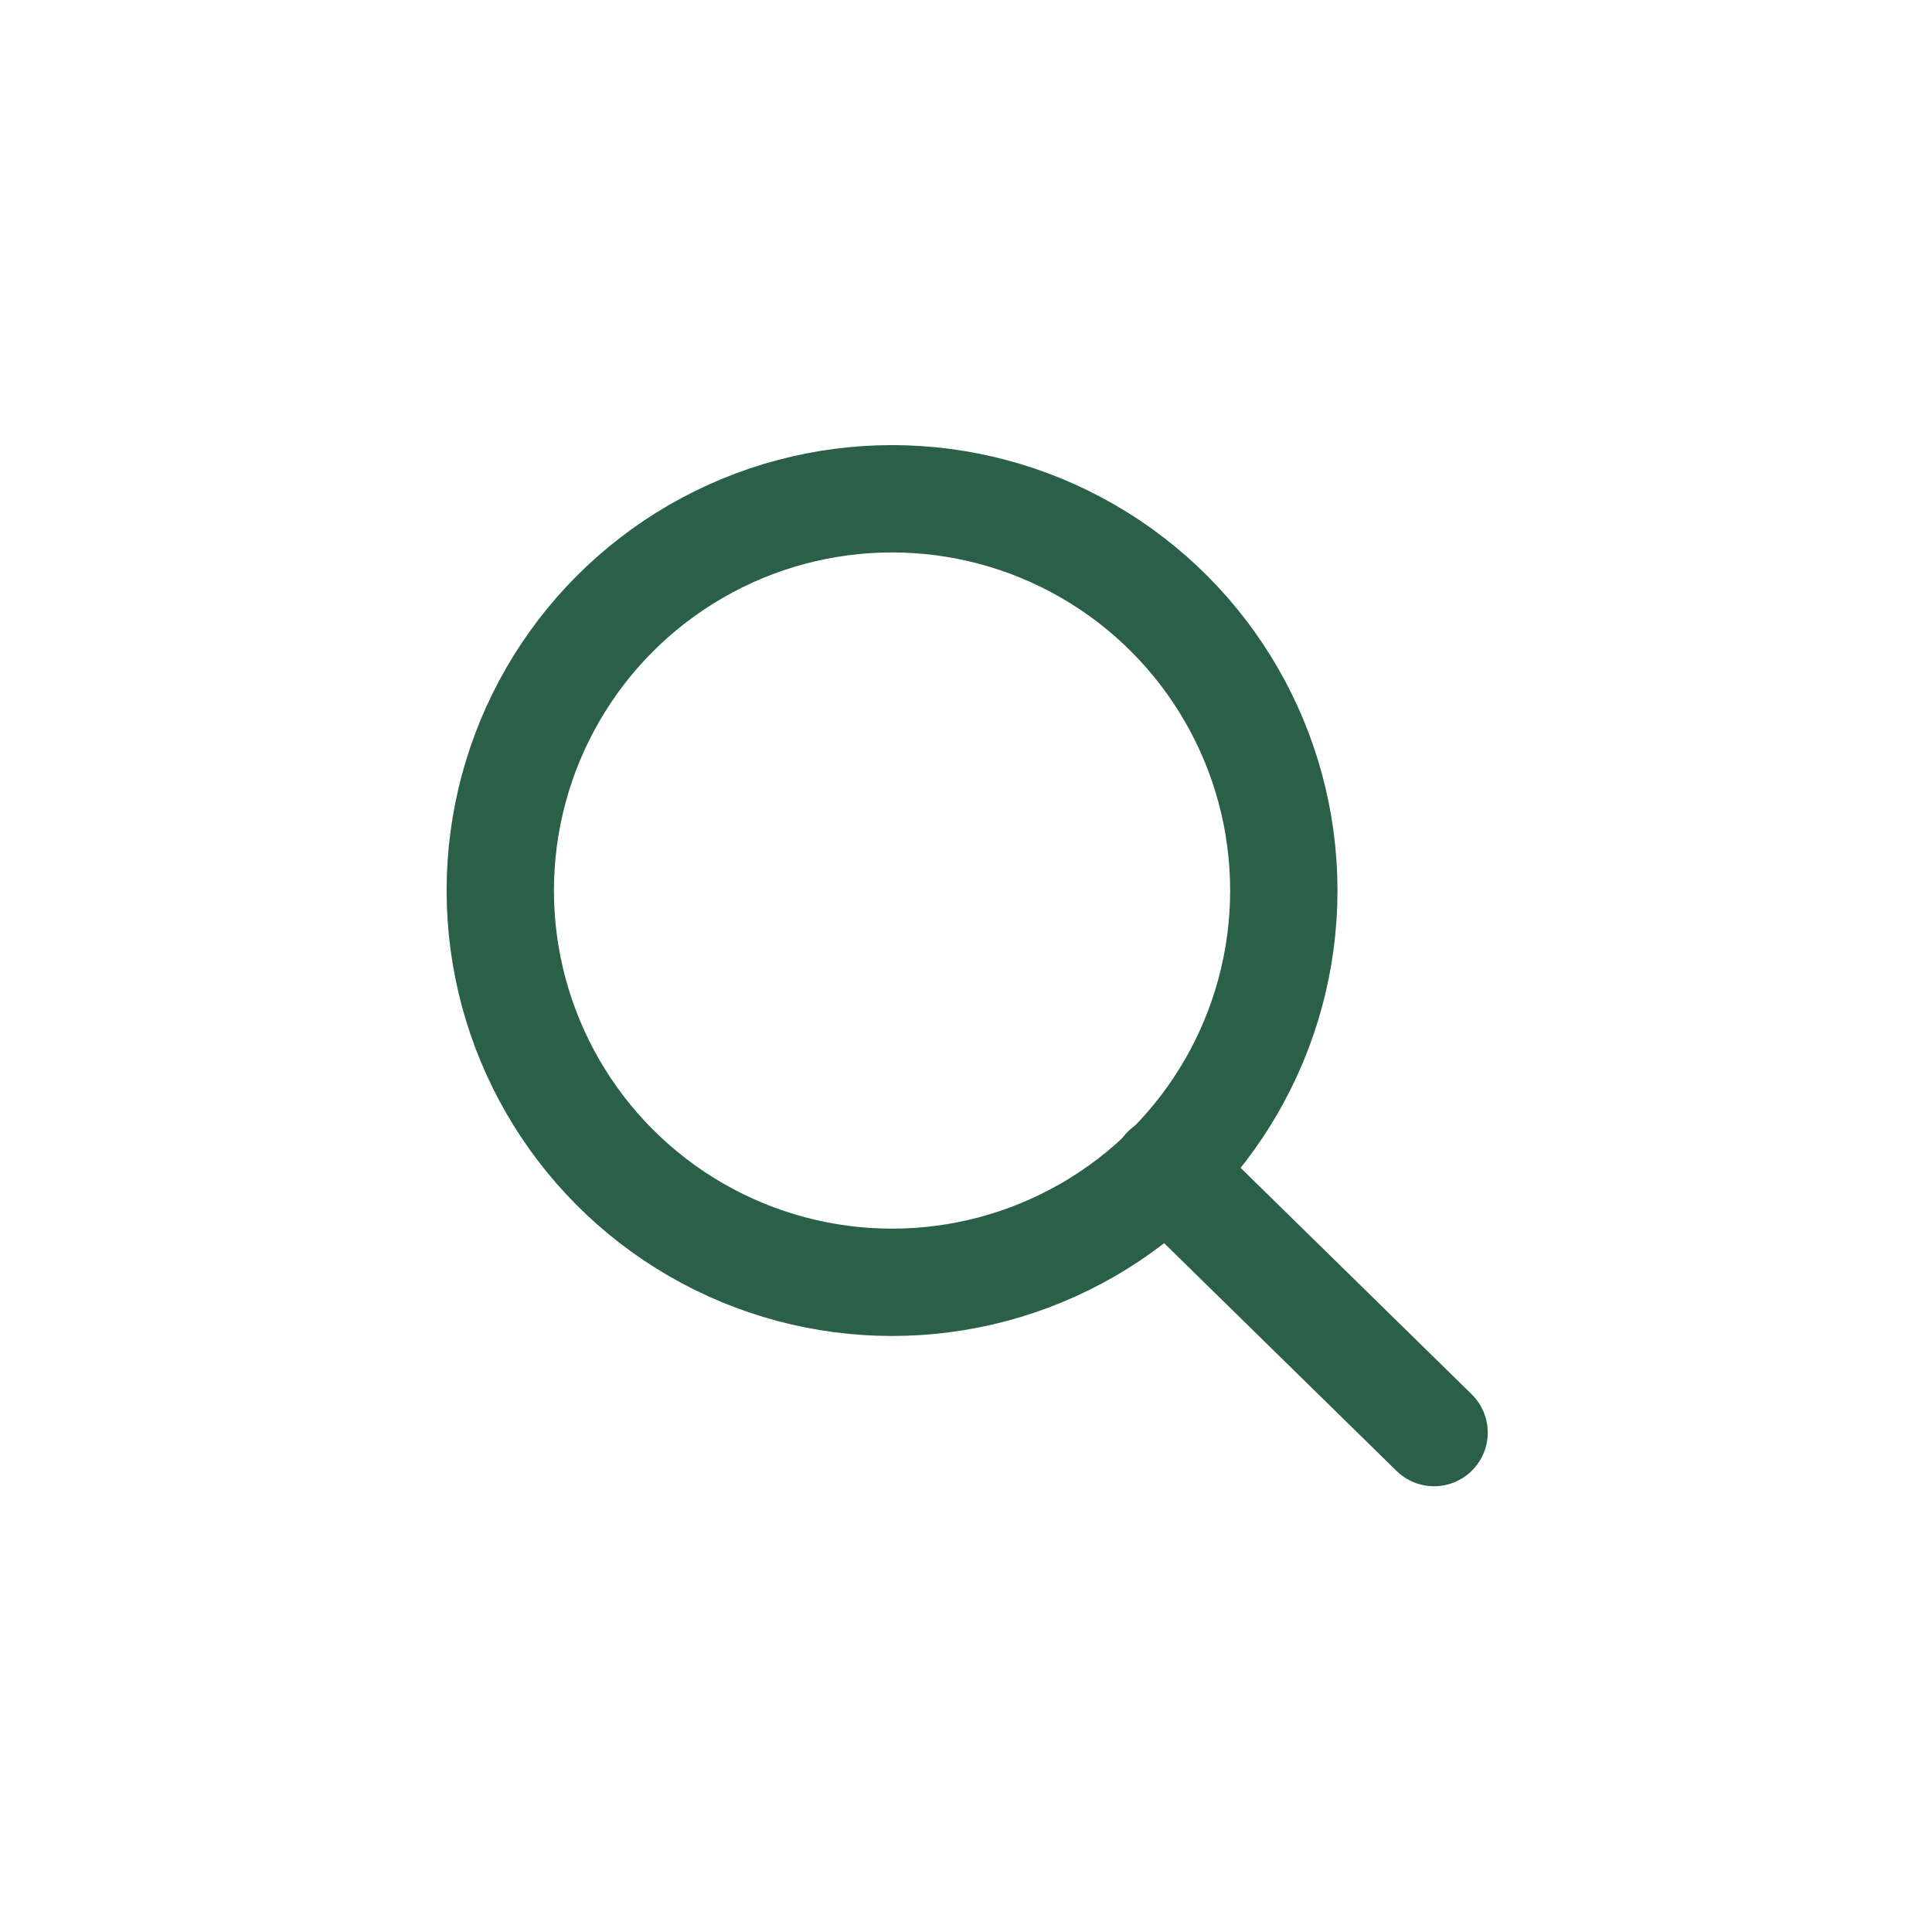 <?xml version="1.0" encoding="utf-8"?>
<!-- Generator: Adobe Illustrator 27.2.0, SVG Export Plug-In . SVG Version: 6.00 Build 0)  -->
<svg version="1.1" id="レイヤー_1" xmlns="http://www.w3.org/2000/svg" xmlns:xlink="http://www.w3.org/1999/xlink" x="0px"
	 y="0px" viewBox="0 0 36 36" style="enable-background:new 0 0 36 36;" xml:space="preserve">
<style type="text/css">
	.st0{fill:none;stroke:#2B6048;stroke-width:2;stroke-linecap:round;stroke-linejoin:round;}
</style>
<g id="search" transform="translate(-83 -11)">
	<g id="グループ_102" transform="translate(-550.778 -261.406)">
		<circle id="楕円形_3" class="st0" cx="650.4" cy="289" r="7.3"/>
		<line id="線_38" class="st0" x1="655.5" y1="294.2" x2="660.5" y2="299.1"/>
	</g>
</g>
</svg>
